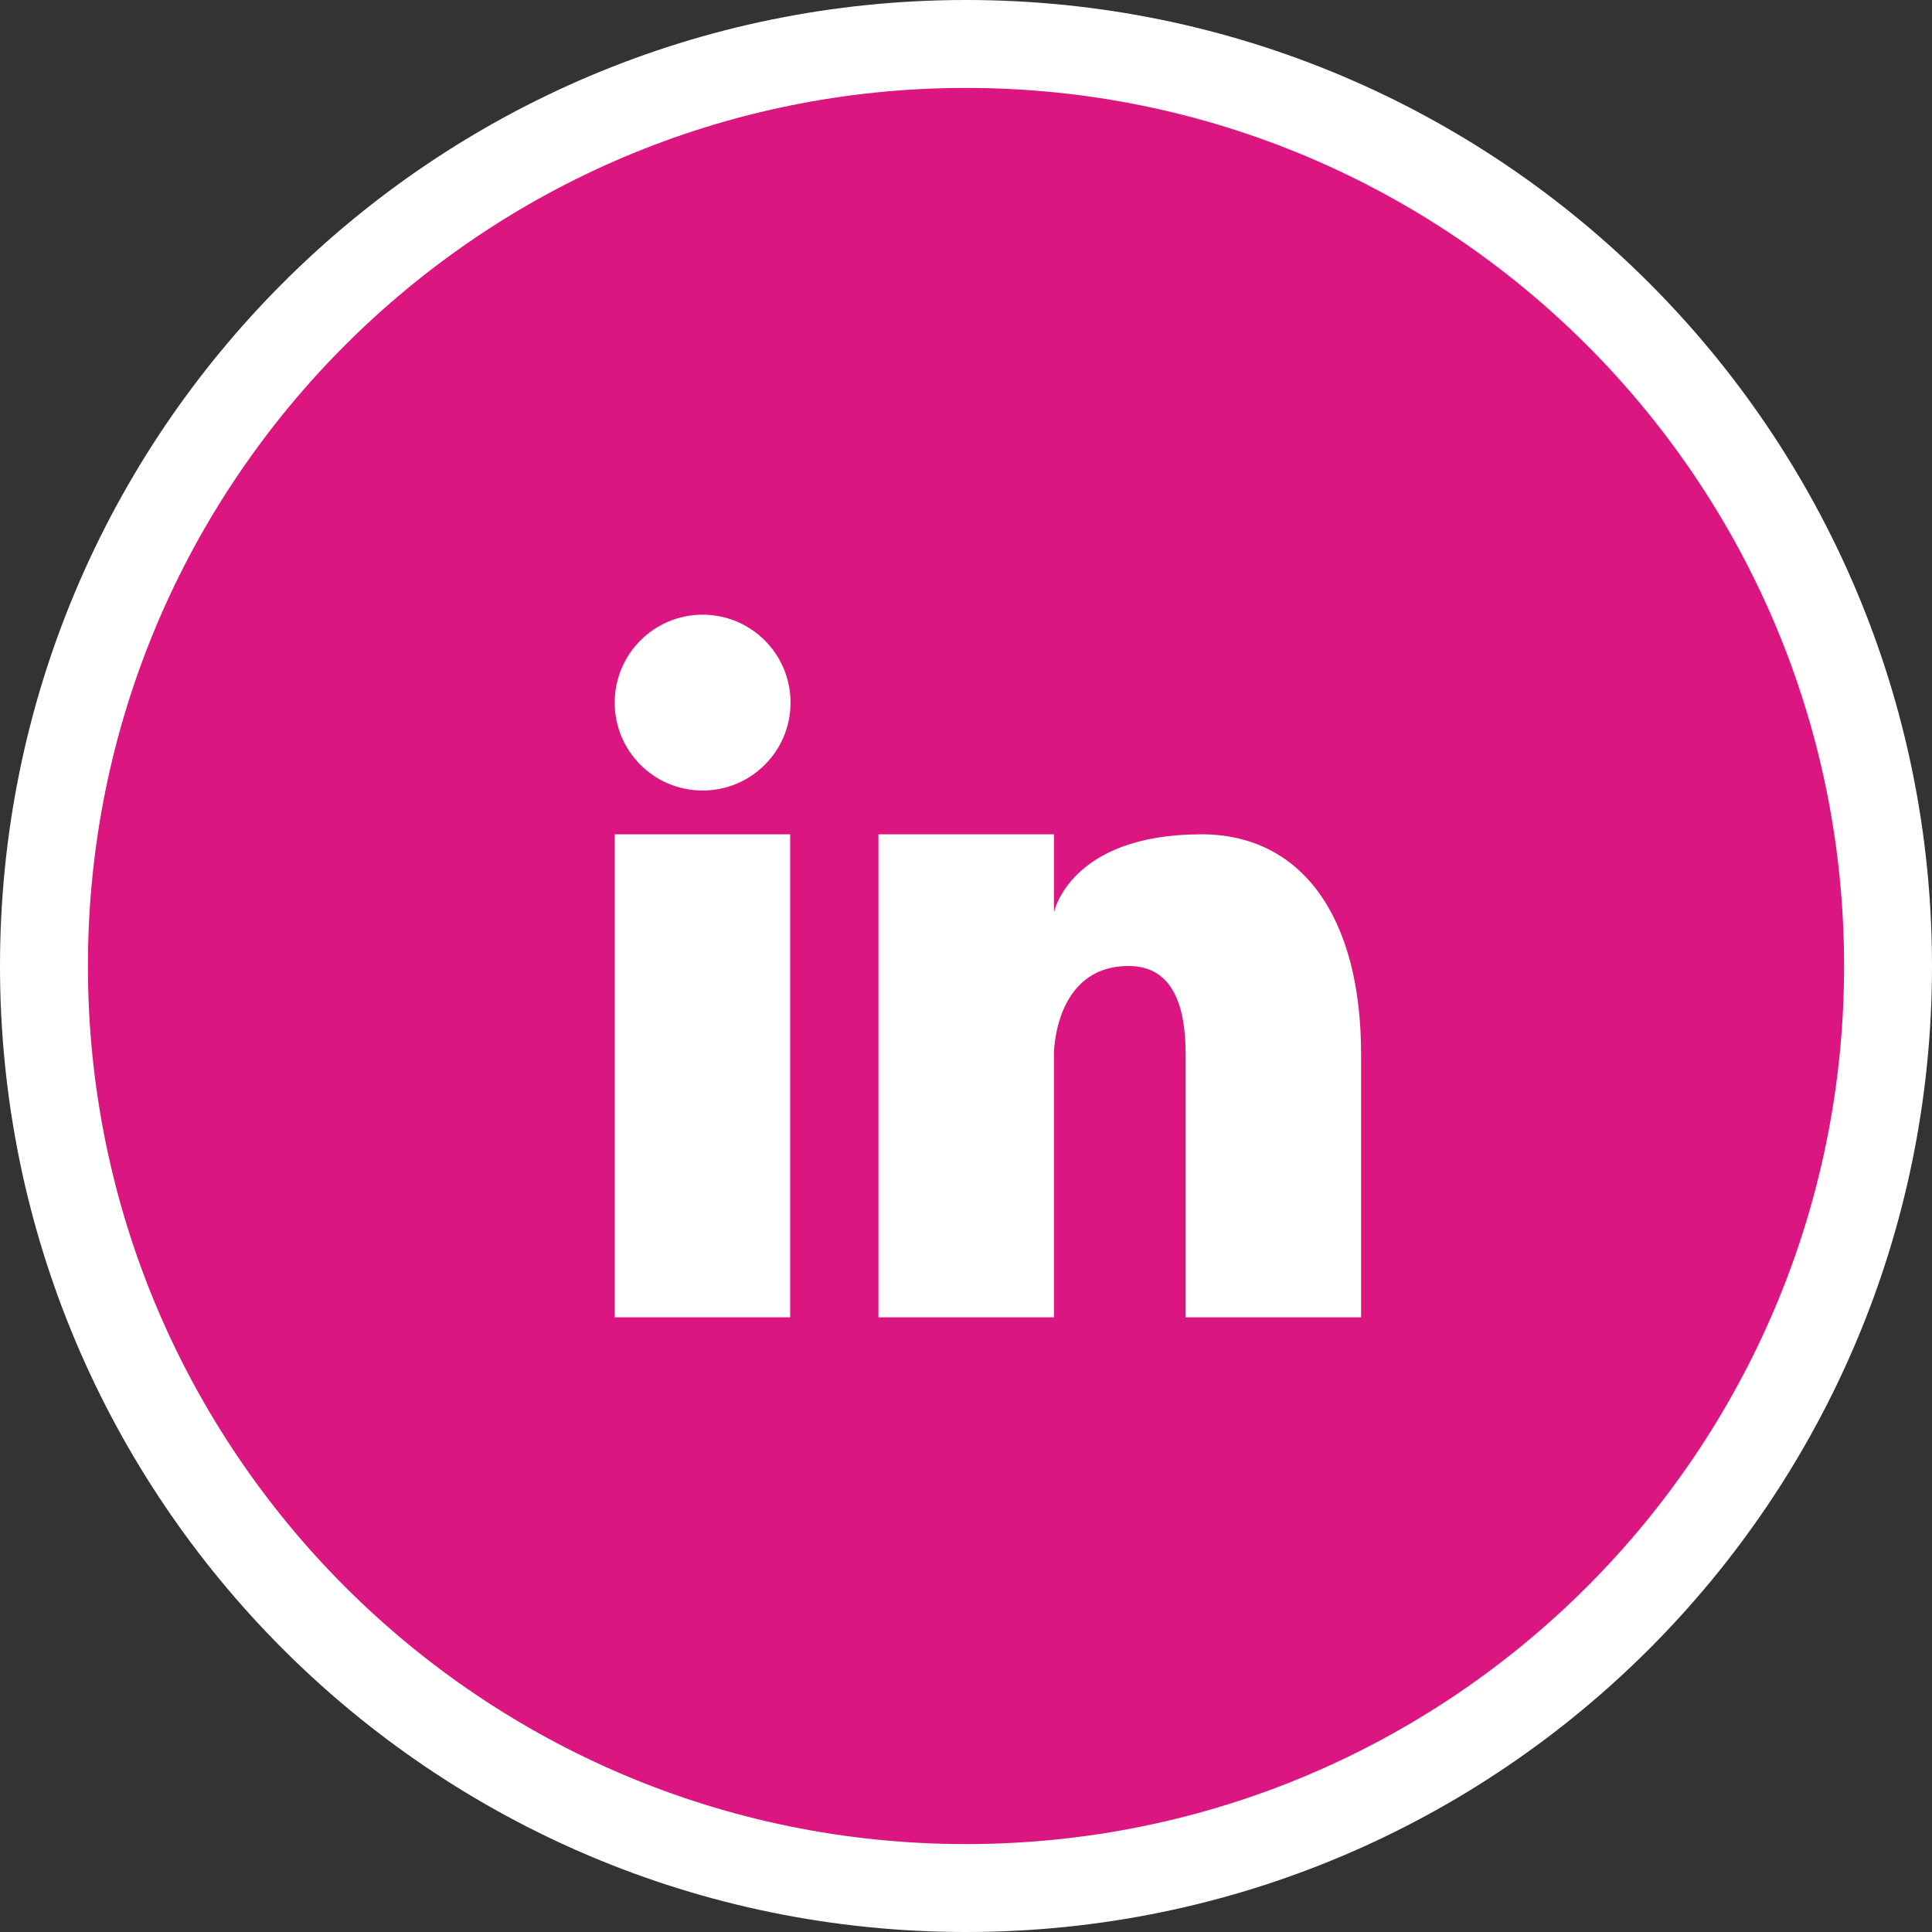 <?xml version="1.0" encoding="UTF-8"?>
<svg xmlns:svgjs="http://svgjs.com/svgjs" xmlns="http://www.w3.org/2000/svg" xmlns:xlink="http://www.w3.org/1999/xlink" version="1.1" id="Calque_1" x="0px" y="0px" viewBox="0 0 512 512" style="enable-background:new 0 0 512 512;" xml:space="preserve">
<rect x="0" y="0" width="512" height="512" fill="#333333" stroke="none"/>
<style type="text/css">
	.st0{fill:#db1680;}
	.st1{fill:#FFFFFF;}
</style>
<circle class="st0" cx="256" cy="256" r="241.3" fill="#000000"></circle>
<g transform="matrix(1,0,0,1,0,0)">
	<circle class="st1" cx="186.2" cy="186.2" r="23.3" fill="#000000"></circle>
	<path class="st1" d="M162.9,221.1h46.5v128h-46.5V221.1z" fill="#000000"></path>
	<path class="st1" d="M256,0C114.6,0,0,114.6,0,256s114.6,256,256,256s256-114.6,256-256S397.4,0,256,0z M256,488.7   C127.5,488.7,23.3,384.5,23.3,256S127.5,23.3,256,23.3S488.7,127.5,488.7,256S384.5,488.7,256,488.7z" fill="#000000"></path>
	<path class="st1" d="M318.4,221.1c-34.9,0-39.1,20.7-39.1,20.7v-20.7h-46.5v128h46.5v-69.8c0,0,0-23.3,19.8-23.3   c11.6,0,15.1,10.4,15.1,23.3v69.8h46.5v-69.8C360.7,242.9,344.9,221.1,318.4,221.1L318.4,221.1z" fill="#000000"></path>
</g>
</svg>
